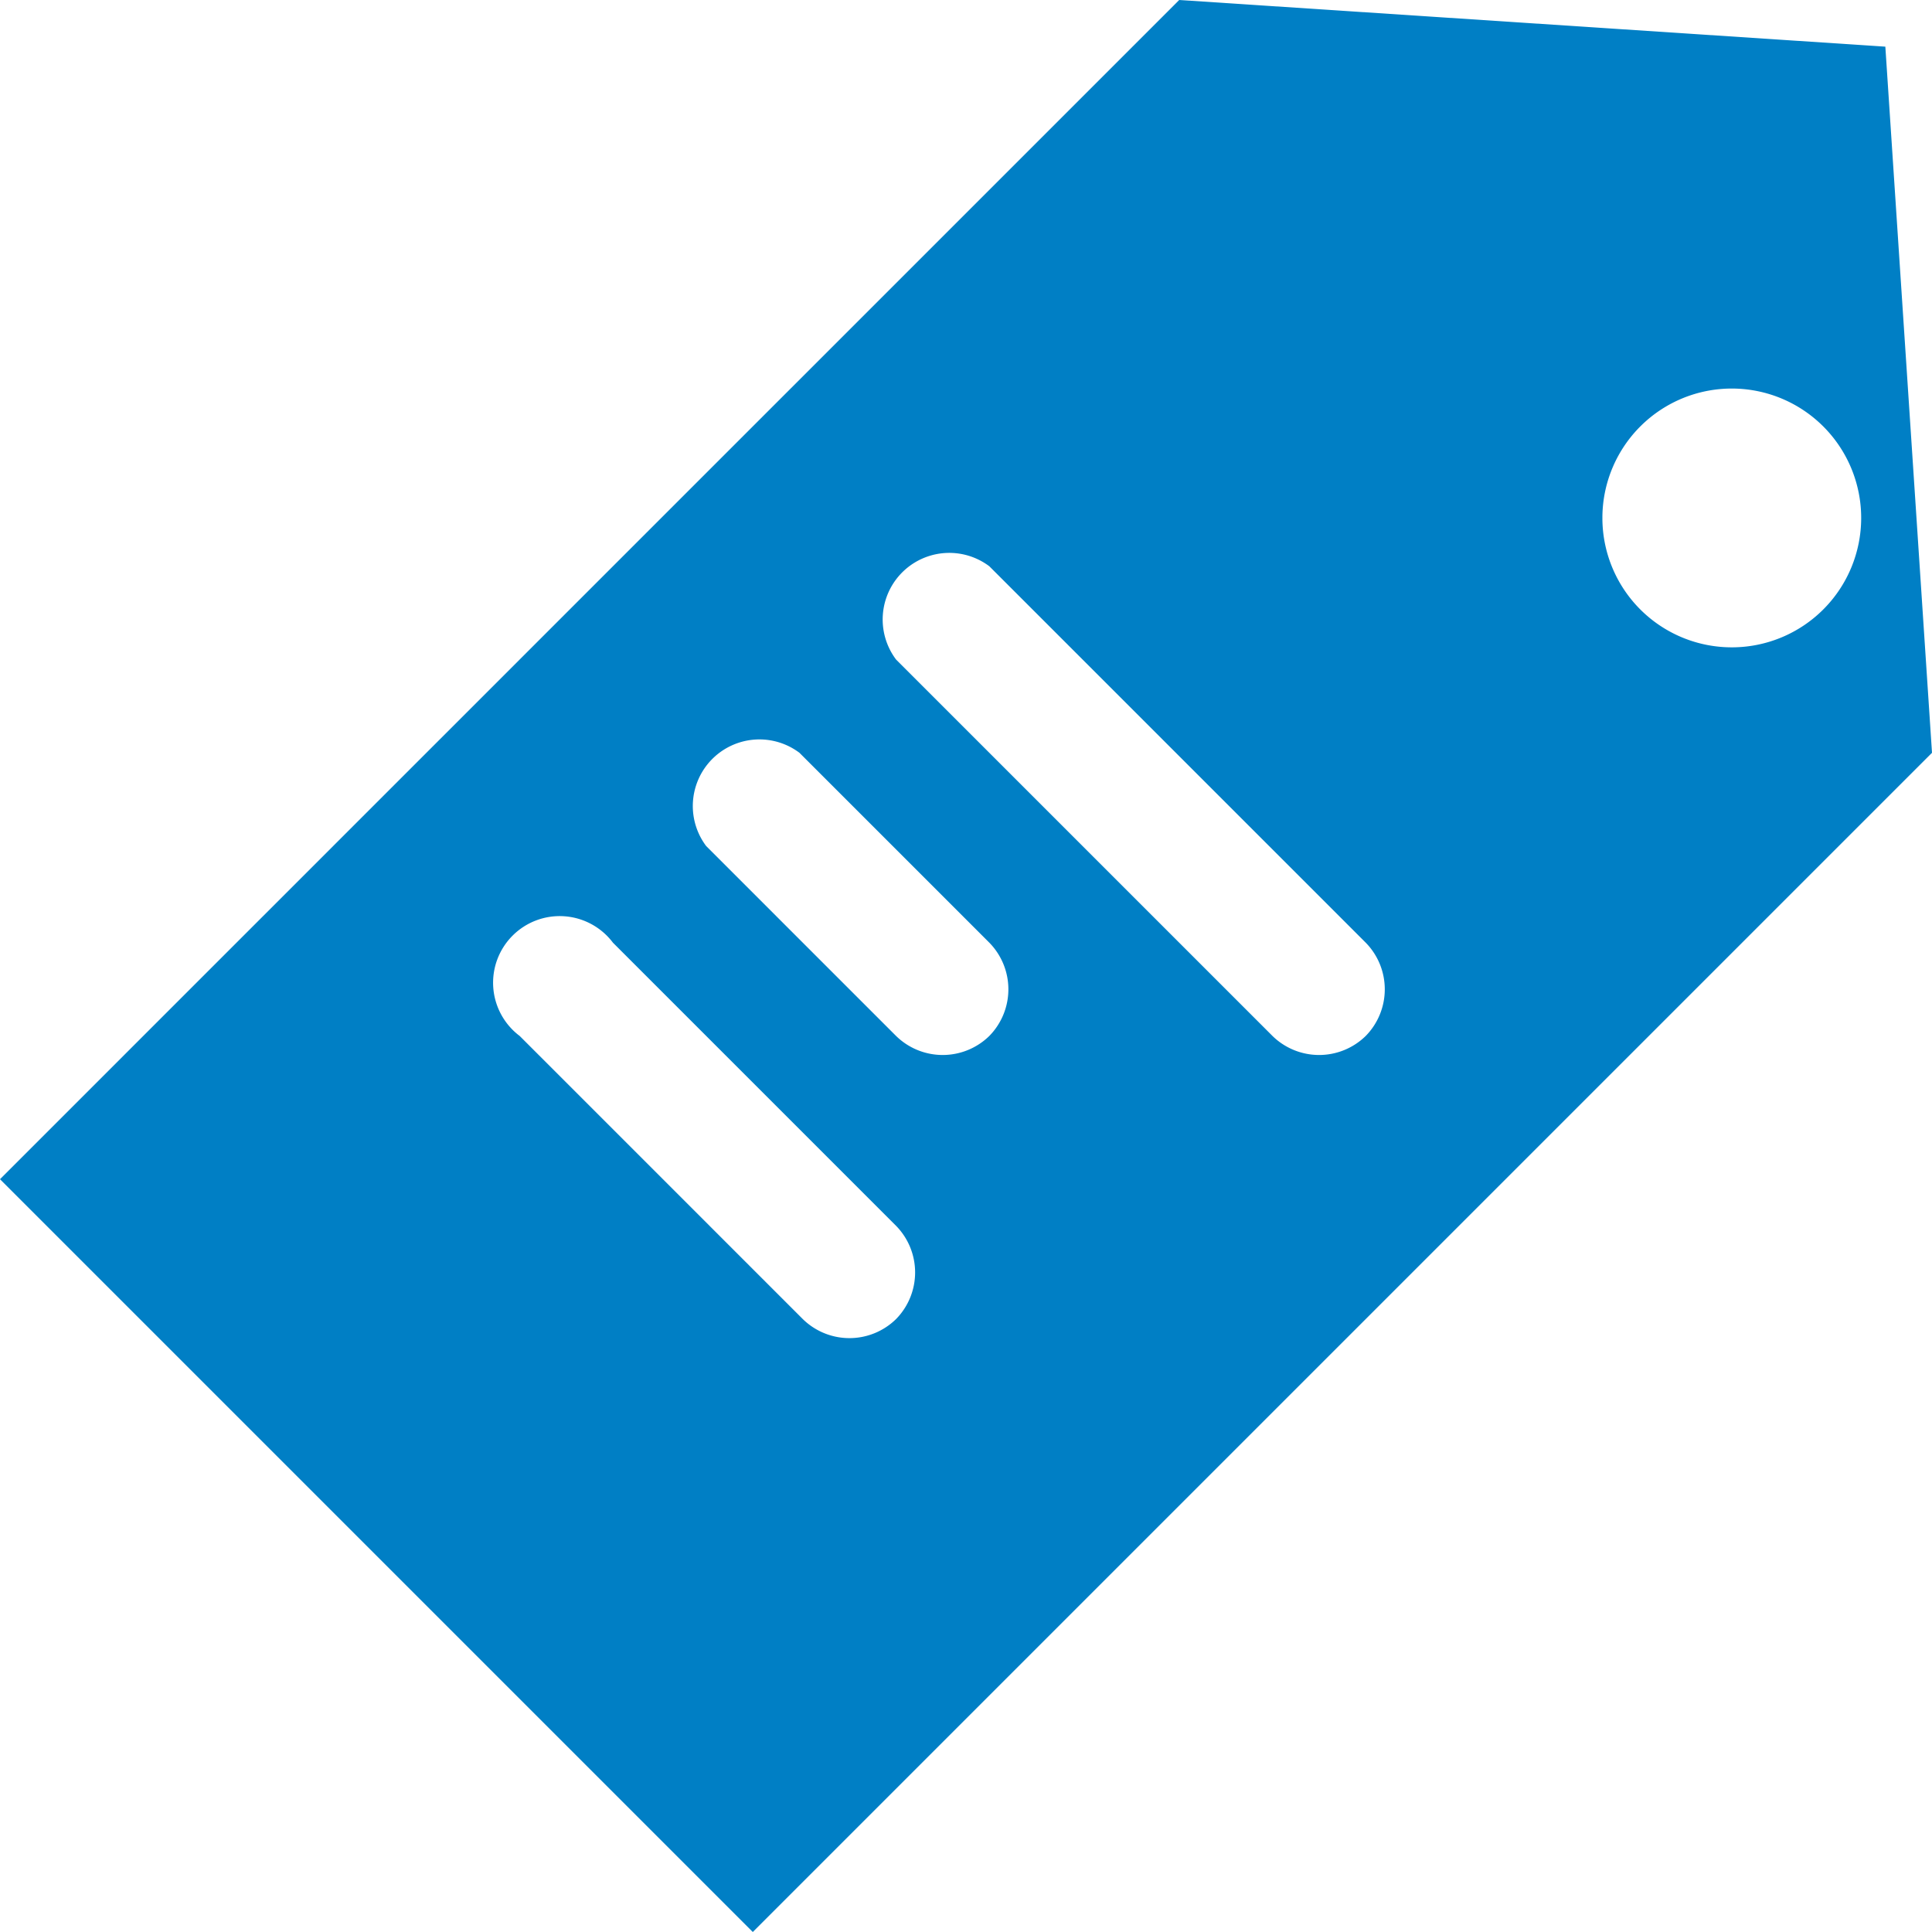 <svg xmlns="http://www.w3.org/2000/svg" width="40" height="40" viewBox="0 0 40 40">
  <path id="layer1" d="M42.034,3.966,27.414,3,3,27.414,18.586,43,43,18.586ZM21.552,30.31a1.379,1.379,0,0,1-1.931,0l-5.862-5.862a1.379,1.379,0,1,1,1.931-1.931l5.862,5.862A1.379,1.379,0,0,1,21.552,30.31Zm1.931-5.862a1.379,1.379,0,0,1-1.931,0l-3.931-3.931a1.379,1.379,0,0,1,1.931-1.931l3.931,3.931A1.379,1.379,0,0,1,23.483,24.448Zm7.793,0a1.379,1.379,0,0,1-1.931,0l-7.793-7.793a1.379,1.379,0,0,1,1.931-1.931l7.793,7.793A1.379,1.379,0,0,1,31.276,24.448Zm4.9-10.759a2.679,2.679,0,1,1,0,.069Z" transform="translate(-3 -3)" fill="#007fc5"/>
<script xmlns=""/></svg>